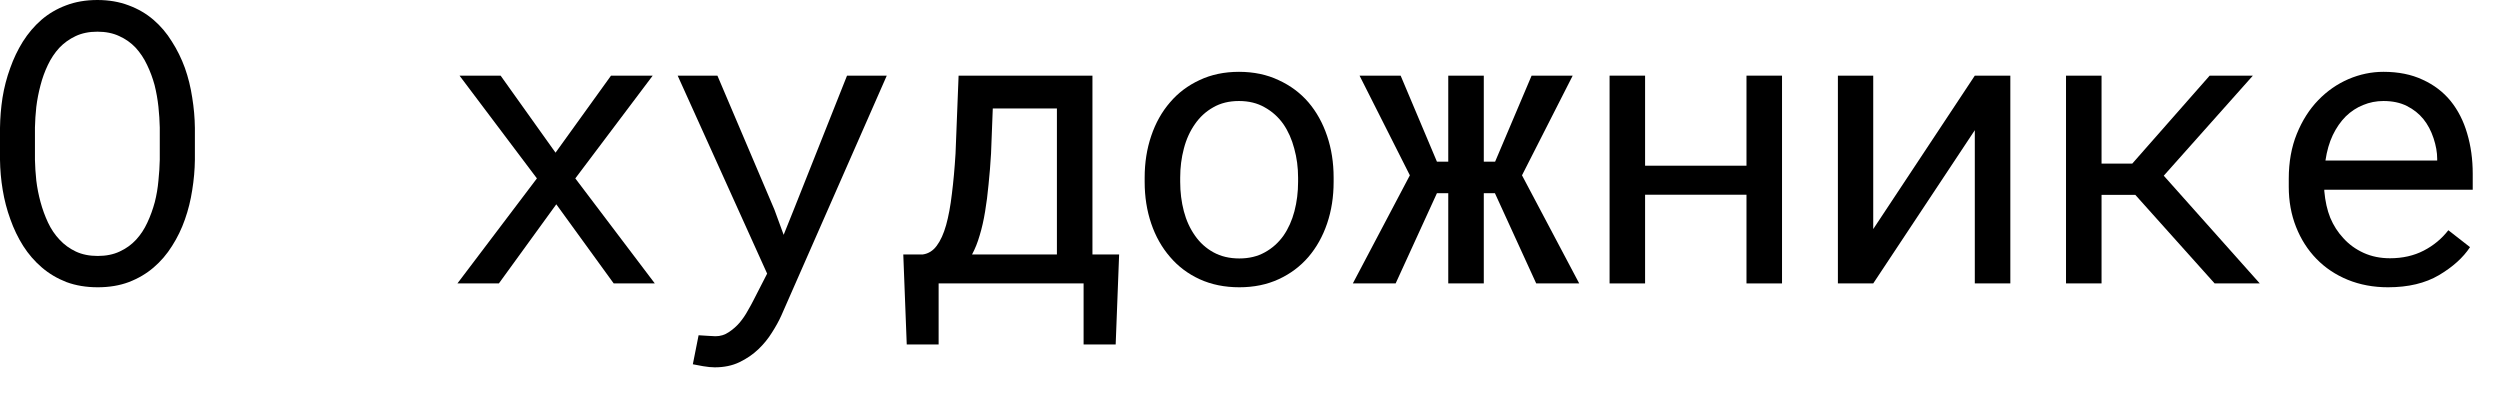 <?xml version="1.0" encoding="UTF-8"?> <svg xmlns="http://www.w3.org/2000/svg" width="89" height="14" viewBox="0 0 89 14" fill="none"><path d="M85.014 10.227C84.495 10.227 84.016 10.138 83.579 9.96C83.146 9.782 82.775 9.534 82.465 9.215C82.155 8.896 81.913 8.518 81.74 8.08C81.567 7.643 81.48 7.166 81.48 6.651V6.364C81.48 5.767 81.576 5.234 81.767 4.765C81.959 4.291 82.214 3.89 82.533 3.562C82.847 3.238 83.205 2.99 83.606 2.816C84.012 2.643 84.427 2.557 84.85 2.557C85.383 2.557 85.848 2.65 86.245 2.837C86.646 3.019 86.979 3.272 87.243 3.596C87.507 3.924 87.703 4.309 87.831 4.751C87.963 5.193 88.029 5.672 88.029 6.187V6.754H82.745V6.802C82.777 7.162 82.847 7.479 82.957 7.752C83.071 8.025 83.226 8.267 83.422 8.477C83.622 8.7 83.864 8.875 84.146 9.003C84.429 9.131 84.741 9.194 85.083 9.194C85.534 9.194 85.935 9.103 86.286 8.921C86.637 8.739 86.928 8.497 87.161 8.196L87.933 8.798C87.687 9.172 87.318 9.504 86.826 9.796C86.338 10.083 85.734 10.227 85.014 10.227ZM84.85 3.596C84.595 3.596 84.354 3.644 84.126 3.739C83.898 3.83 83.693 3.965 83.51 4.143C83.328 4.325 83.173 4.548 83.046 4.812C82.923 5.072 82.836 5.373 82.786 5.715H86.764V5.653C86.764 5.425 86.721 5.182 86.635 4.922C86.548 4.658 86.427 4.43 86.272 4.238C86.117 4.047 85.921 3.892 85.684 3.773C85.452 3.655 85.174 3.596 84.85 3.596Z" fill="black"></path><path d="M76.018 6.938H74.815V10.09H73.55V2.693H74.815V5.824H75.909L78.664 2.693H80.202L77.03 6.255L80.448 10.09H78.841L76.018 6.938Z" fill="black"></path><path d="M70.303 2.693H71.568V10.09H70.303V4.635L66.687 10.09H65.429V2.693H66.687V8.155L70.303 2.693Z" fill="black"></path><path d="M63.44 10.09H62.175V6.932H58.565V10.09H57.301V2.693H58.565V5.899H62.175V2.693H63.44V10.09Z" fill="black"></path><path d="M53.219 6.877H52.823V10.09H51.558V6.877H51.155L49.685 10.09H48.161L50.191 6.241L48.4 2.693H49.863L51.155 5.756H51.558V2.693H52.823V5.756H53.226L54.525 2.693H55.988L54.183 6.241L56.22 10.09H54.689L53.219 6.877Z" fill="black"></path><path d="M40.75 6.323C40.75 5.79 40.828 5.296 40.983 4.84C41.138 4.38 41.361 3.981 41.653 3.644C41.94 3.306 42.291 3.042 42.705 2.851C43.12 2.655 43.587 2.557 44.107 2.557C44.631 2.557 45.1 2.655 45.515 2.851C45.934 3.042 46.29 3.306 46.581 3.644C46.868 3.981 47.09 4.38 47.245 4.84C47.4 5.296 47.477 5.79 47.477 6.323V6.474C47.477 7.007 47.4 7.501 47.245 7.957C47.09 8.413 46.868 8.809 46.581 9.146C46.29 9.484 45.937 9.748 45.522 9.939C45.107 10.131 44.64 10.227 44.12 10.227C43.596 10.227 43.125 10.131 42.705 9.939C42.291 9.748 41.94 9.484 41.653 9.146C41.361 8.809 41.138 8.413 40.983 7.957C40.828 7.501 40.75 7.007 40.75 6.474V6.323ZM42.015 6.474C42.015 6.838 42.058 7.187 42.145 7.52C42.231 7.848 42.364 8.137 42.541 8.388C42.715 8.638 42.933 8.837 43.198 8.982C43.462 9.128 43.77 9.201 44.12 9.201C44.467 9.201 44.77 9.128 45.03 8.982C45.294 8.837 45.515 8.638 45.693 8.388C45.866 8.137 45.996 7.848 46.082 7.52C46.169 7.187 46.212 6.838 46.212 6.474V6.323C46.212 5.963 46.167 5.619 46.076 5.291C45.989 4.958 45.859 4.667 45.686 4.416C45.508 4.165 45.287 3.967 45.023 3.821C44.763 3.671 44.458 3.596 44.107 3.596C43.756 3.596 43.451 3.671 43.191 3.821C42.931 3.967 42.715 4.165 42.541 4.416C42.364 4.667 42.231 4.958 42.145 5.291C42.058 5.619 42.015 5.963 42.015 6.323V6.474Z" fill="black"></path><path d="M32.855 9.058C33.051 9.03 33.215 8.928 33.347 8.75C33.483 8.568 33.595 8.322 33.682 8.012C33.768 7.702 33.837 7.333 33.887 6.904C33.941 6.476 33.985 5.997 34.017 5.469L34.126 2.693H38.891V9.058H39.841L39.718 12.264H38.576V10.09H33.415V12.264H32.28L32.157 9.058H32.855ZM35.281 5.469C35.259 5.852 35.229 6.216 35.193 6.562C35.161 6.909 35.12 7.232 35.069 7.533C35.019 7.839 34.956 8.119 34.878 8.374C34.805 8.629 34.714 8.857 34.605 9.058H37.626V3.862H35.343L35.281 5.469Z" fill="black"></path><path d="M25.444 13.077C25.326 13.077 25.187 13.063 25.027 13.036C24.868 13.009 24.747 12.986 24.665 12.968L24.87 11.935C24.984 11.945 25.096 11.951 25.205 11.956C25.319 11.965 25.408 11.97 25.472 11.97C25.645 11.97 25.802 11.922 25.943 11.826C26.089 11.73 26.219 11.617 26.333 11.484C26.442 11.352 26.536 11.216 26.613 11.074C26.695 10.933 26.759 10.817 26.805 10.726L27.31 9.741L24.125 2.693H25.54L27.57 7.465L27.898 8.36L28.247 7.492L30.154 2.693H31.569L27.816 11.231C27.73 11.423 27.618 11.626 27.481 11.84C27.349 12.054 27.187 12.252 26.996 12.435C26.805 12.617 26.581 12.77 26.326 12.893C26.071 13.016 25.777 13.077 25.444 13.077Z" fill="black"></path><path d="M19.777 5.435L21.752 2.693H23.236L20.481 6.351L23.311 10.09H21.848L19.804 7.273L17.76 10.09H16.284L19.114 6.351L16.359 2.693H17.822L19.777 5.435Z" fill="black"></path><path d="M6.938 5.688C6.934 6.043 6.902 6.403 6.843 6.768C6.788 7.128 6.702 7.476 6.583 7.813C6.465 8.151 6.312 8.465 6.125 8.757C5.943 9.049 5.724 9.304 5.469 9.522C5.214 9.741 4.92 9.914 4.587 10.042C4.259 10.165 3.89 10.227 3.479 10.227C3.069 10.227 2.698 10.165 2.365 10.042C2.037 9.914 1.745 9.741 1.49 9.522C1.235 9.304 1.014 9.049 0.827 8.757C0.64 8.461 0.488 8.144 0.369 7.807C0.246 7.469 0.155 7.121 0.096 6.761C0.036 6.401 0.005 6.043 0 5.688V4.553C0.005 4.197 0.034 3.84 0.089 3.479C0.148 3.115 0.239 2.764 0.362 2.427C0.481 2.09 0.631 1.775 0.813 1.483C1 1.187 1.221 0.927 1.477 0.704C1.732 0.485 2.023 0.314 2.352 0.191C2.684 0.064 3.056 0 3.466 0C3.876 0 4.247 0.064 4.58 0.191C4.913 0.314 5.207 0.485 5.462 0.704C5.717 0.923 5.936 1.18 6.118 1.477C6.305 1.768 6.46 2.083 6.583 2.42C6.702 2.757 6.788 3.108 6.843 3.473C6.902 3.837 6.934 4.197 6.938 4.553V5.688ZM5.688 4.539C5.683 4.302 5.667 4.056 5.64 3.801C5.612 3.541 5.567 3.284 5.503 3.028C5.435 2.778 5.346 2.538 5.236 2.311C5.127 2.078 4.99 1.873 4.826 1.695C4.662 1.522 4.468 1.385 4.245 1.285C4.022 1.18 3.762 1.128 3.466 1.128C3.174 1.128 2.917 1.18 2.693 1.285C2.47 1.39 2.276 1.529 2.112 1.702C1.948 1.88 1.812 2.085 1.702 2.317C1.593 2.545 1.506 2.785 1.442 3.035C1.374 3.29 1.324 3.548 1.292 3.808C1.265 4.063 1.249 4.307 1.244 4.539V5.688C1.249 5.92 1.265 6.166 1.292 6.426C1.324 6.686 1.374 6.941 1.442 7.191C1.511 7.447 1.6 7.69 1.709 7.923C1.818 8.155 1.955 8.358 2.119 8.531C2.283 8.709 2.477 8.85 2.7 8.955C2.924 9.06 3.183 9.112 3.479 9.112C3.776 9.112 4.035 9.06 4.259 8.955C4.487 8.85 4.683 8.709 4.847 8.531C5.006 8.358 5.138 8.158 5.243 7.93C5.353 7.697 5.441 7.453 5.51 7.198C5.574 6.948 5.617 6.692 5.64 6.433C5.667 6.173 5.683 5.924 5.688 5.688V4.539Z" fill="black"></path></svg> 